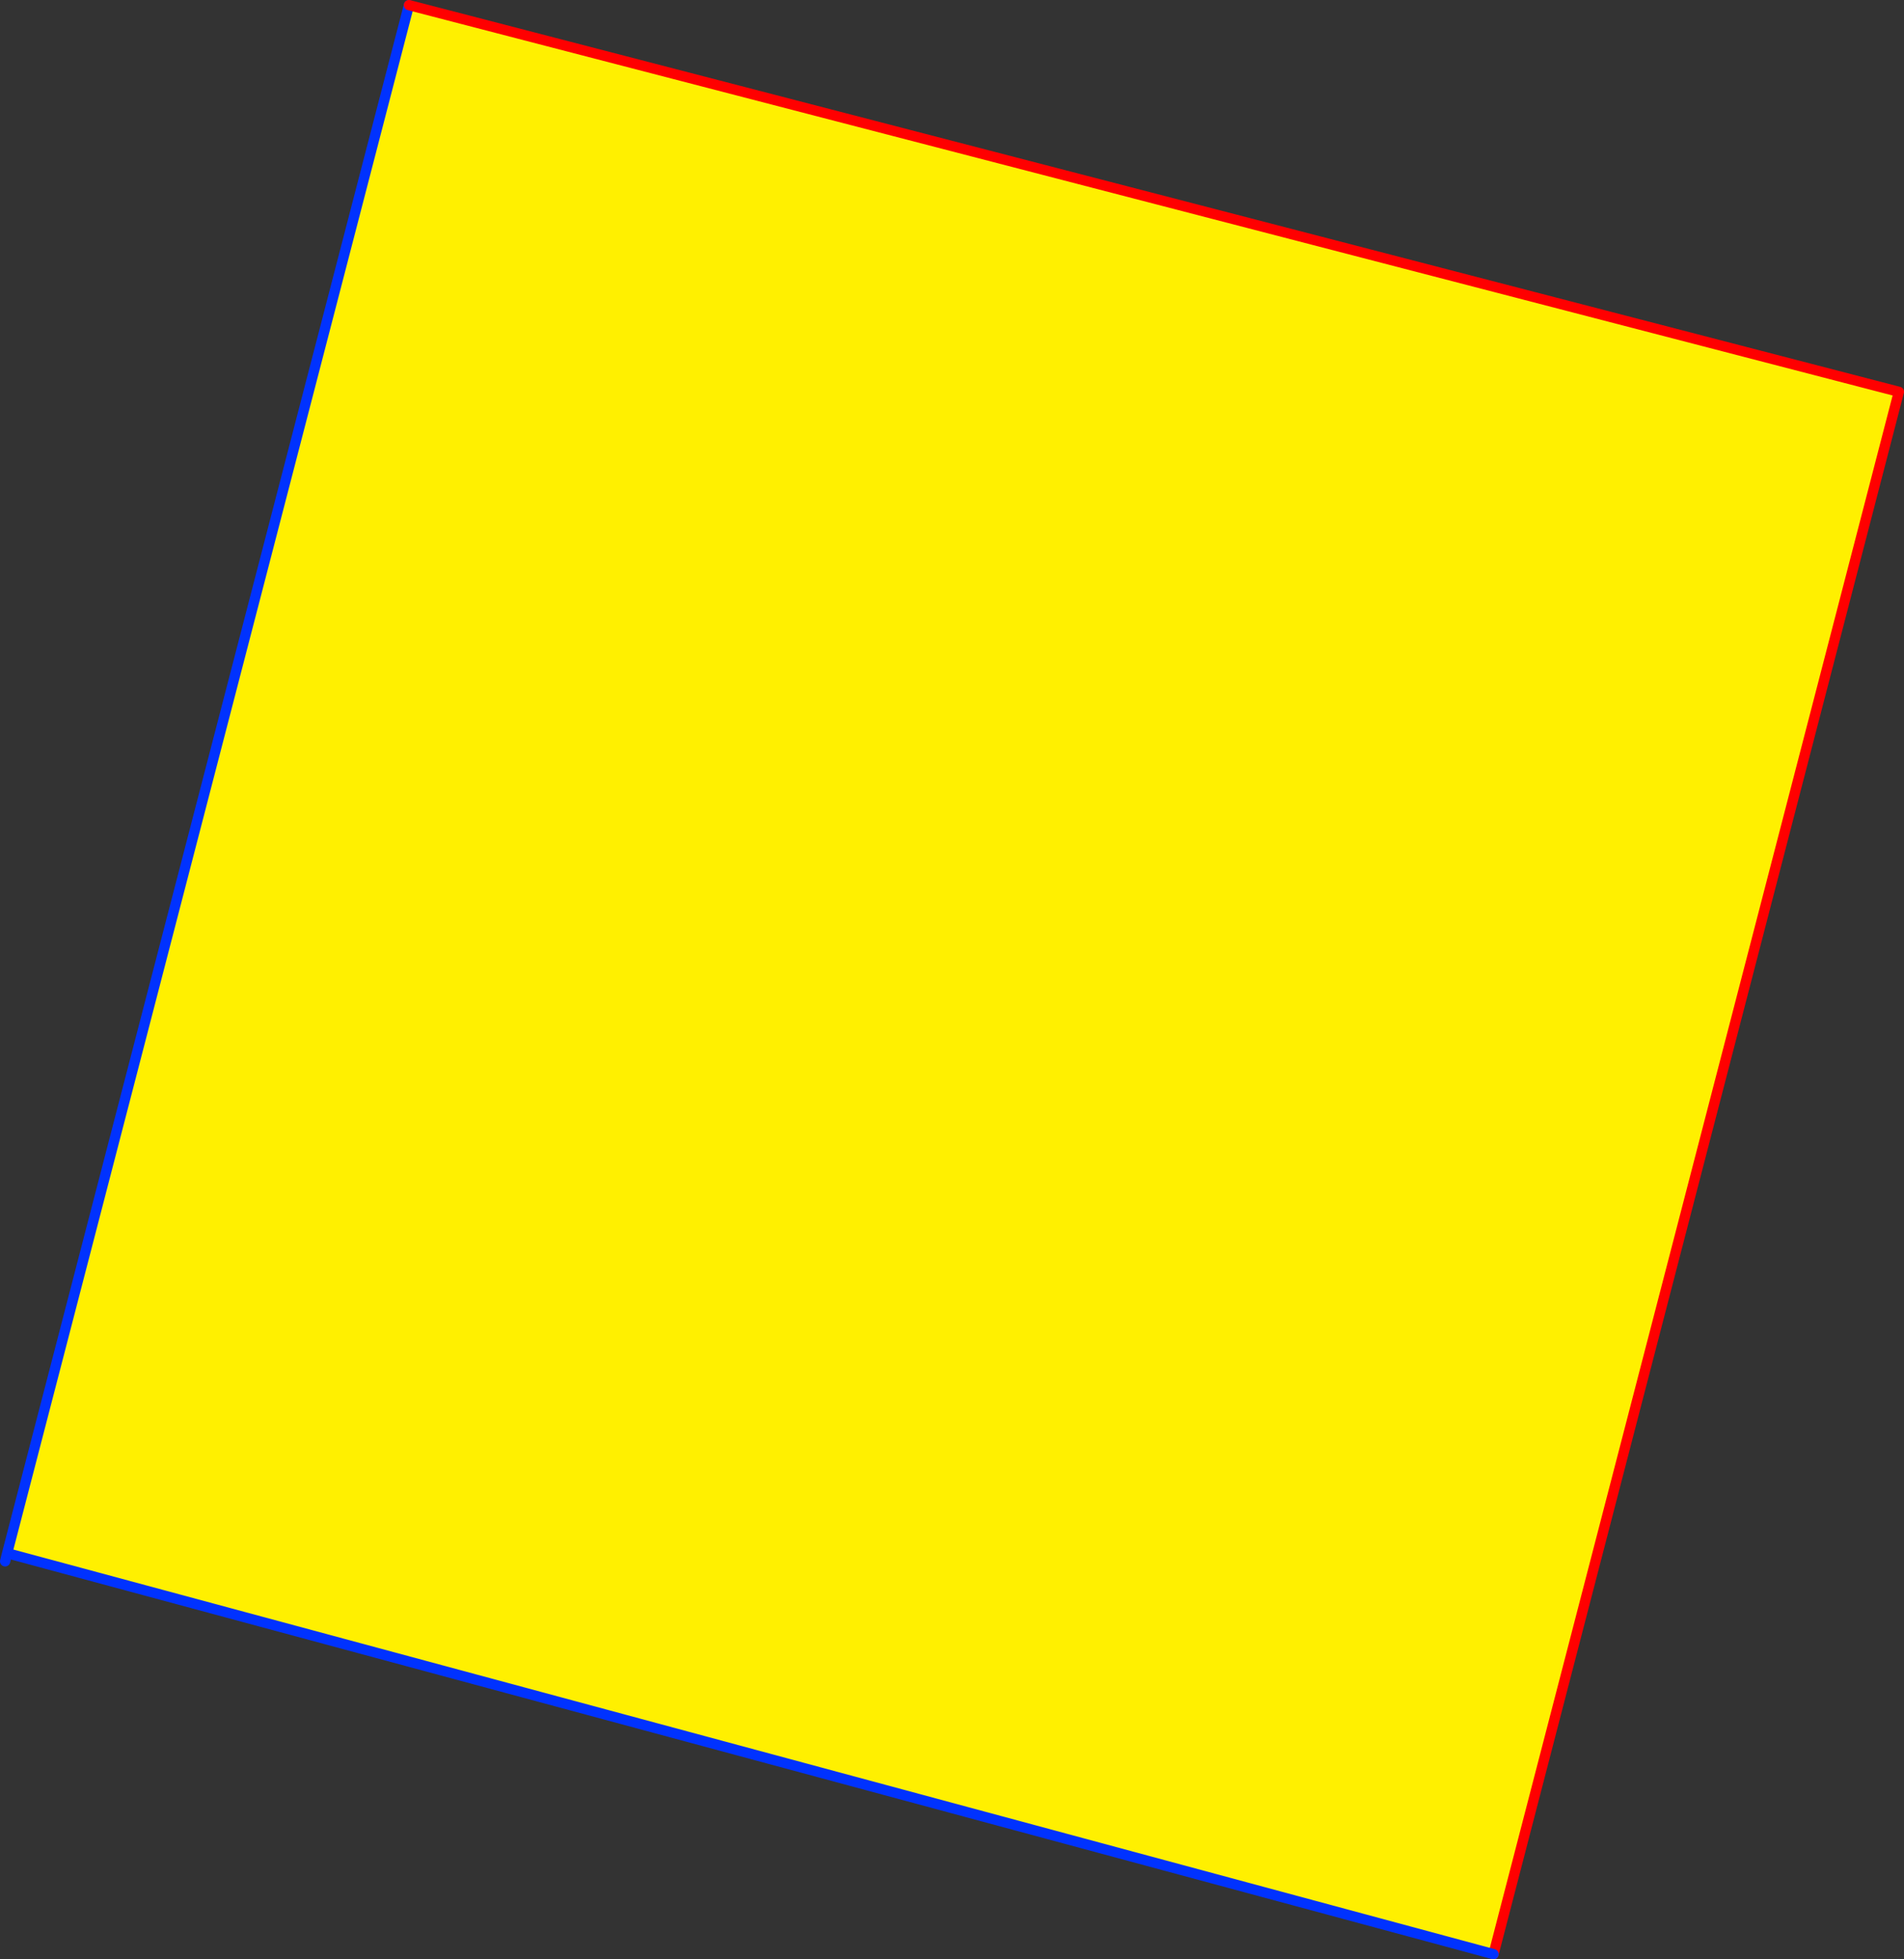 <?xml version="1.0" encoding="UTF-8" standalone="no"?>
<svg xmlns:xlink="http://www.w3.org/1999/xlink" height="382.05px" width="371.3px" xmlns="http://www.w3.org/2000/svg">
  <rect width="100%" height="100%" fill="#333333" stroke="none"/>
  <g transform="matrix(1.0, 0.0, 0.0, 1.0, -98.2, -206.9)">
    <path d="M100.3 509.95 L99.6 509.75 177.95 207.9 468.5 283.3 389.45 587.95 100.3 509.95" fill="#fff000" fill-rule="evenodd" stroke="none"/>
    <path d="M99.6 509.75 L99.2 511.35 M99.6 509.75 L177.95 207.9" fill="none" stroke="#0032ff" stroke-linecap="round" stroke-linejoin="round" stroke-width="2.0"/>
    <path d="M177.95 207.9 L468.5 283.3 389.45 587.95" fill="none" stroke="#ff0000" stroke-linecap="round" stroke-linejoin="round" stroke-width="2.0"/>
    <path d="M389.45 587.95 L100.3 509.95" fill="none" stroke="#0032ff" stroke-linecap="round" stroke-linejoin="round" stroke-width="2.0"/>
  </g>
</svg>
